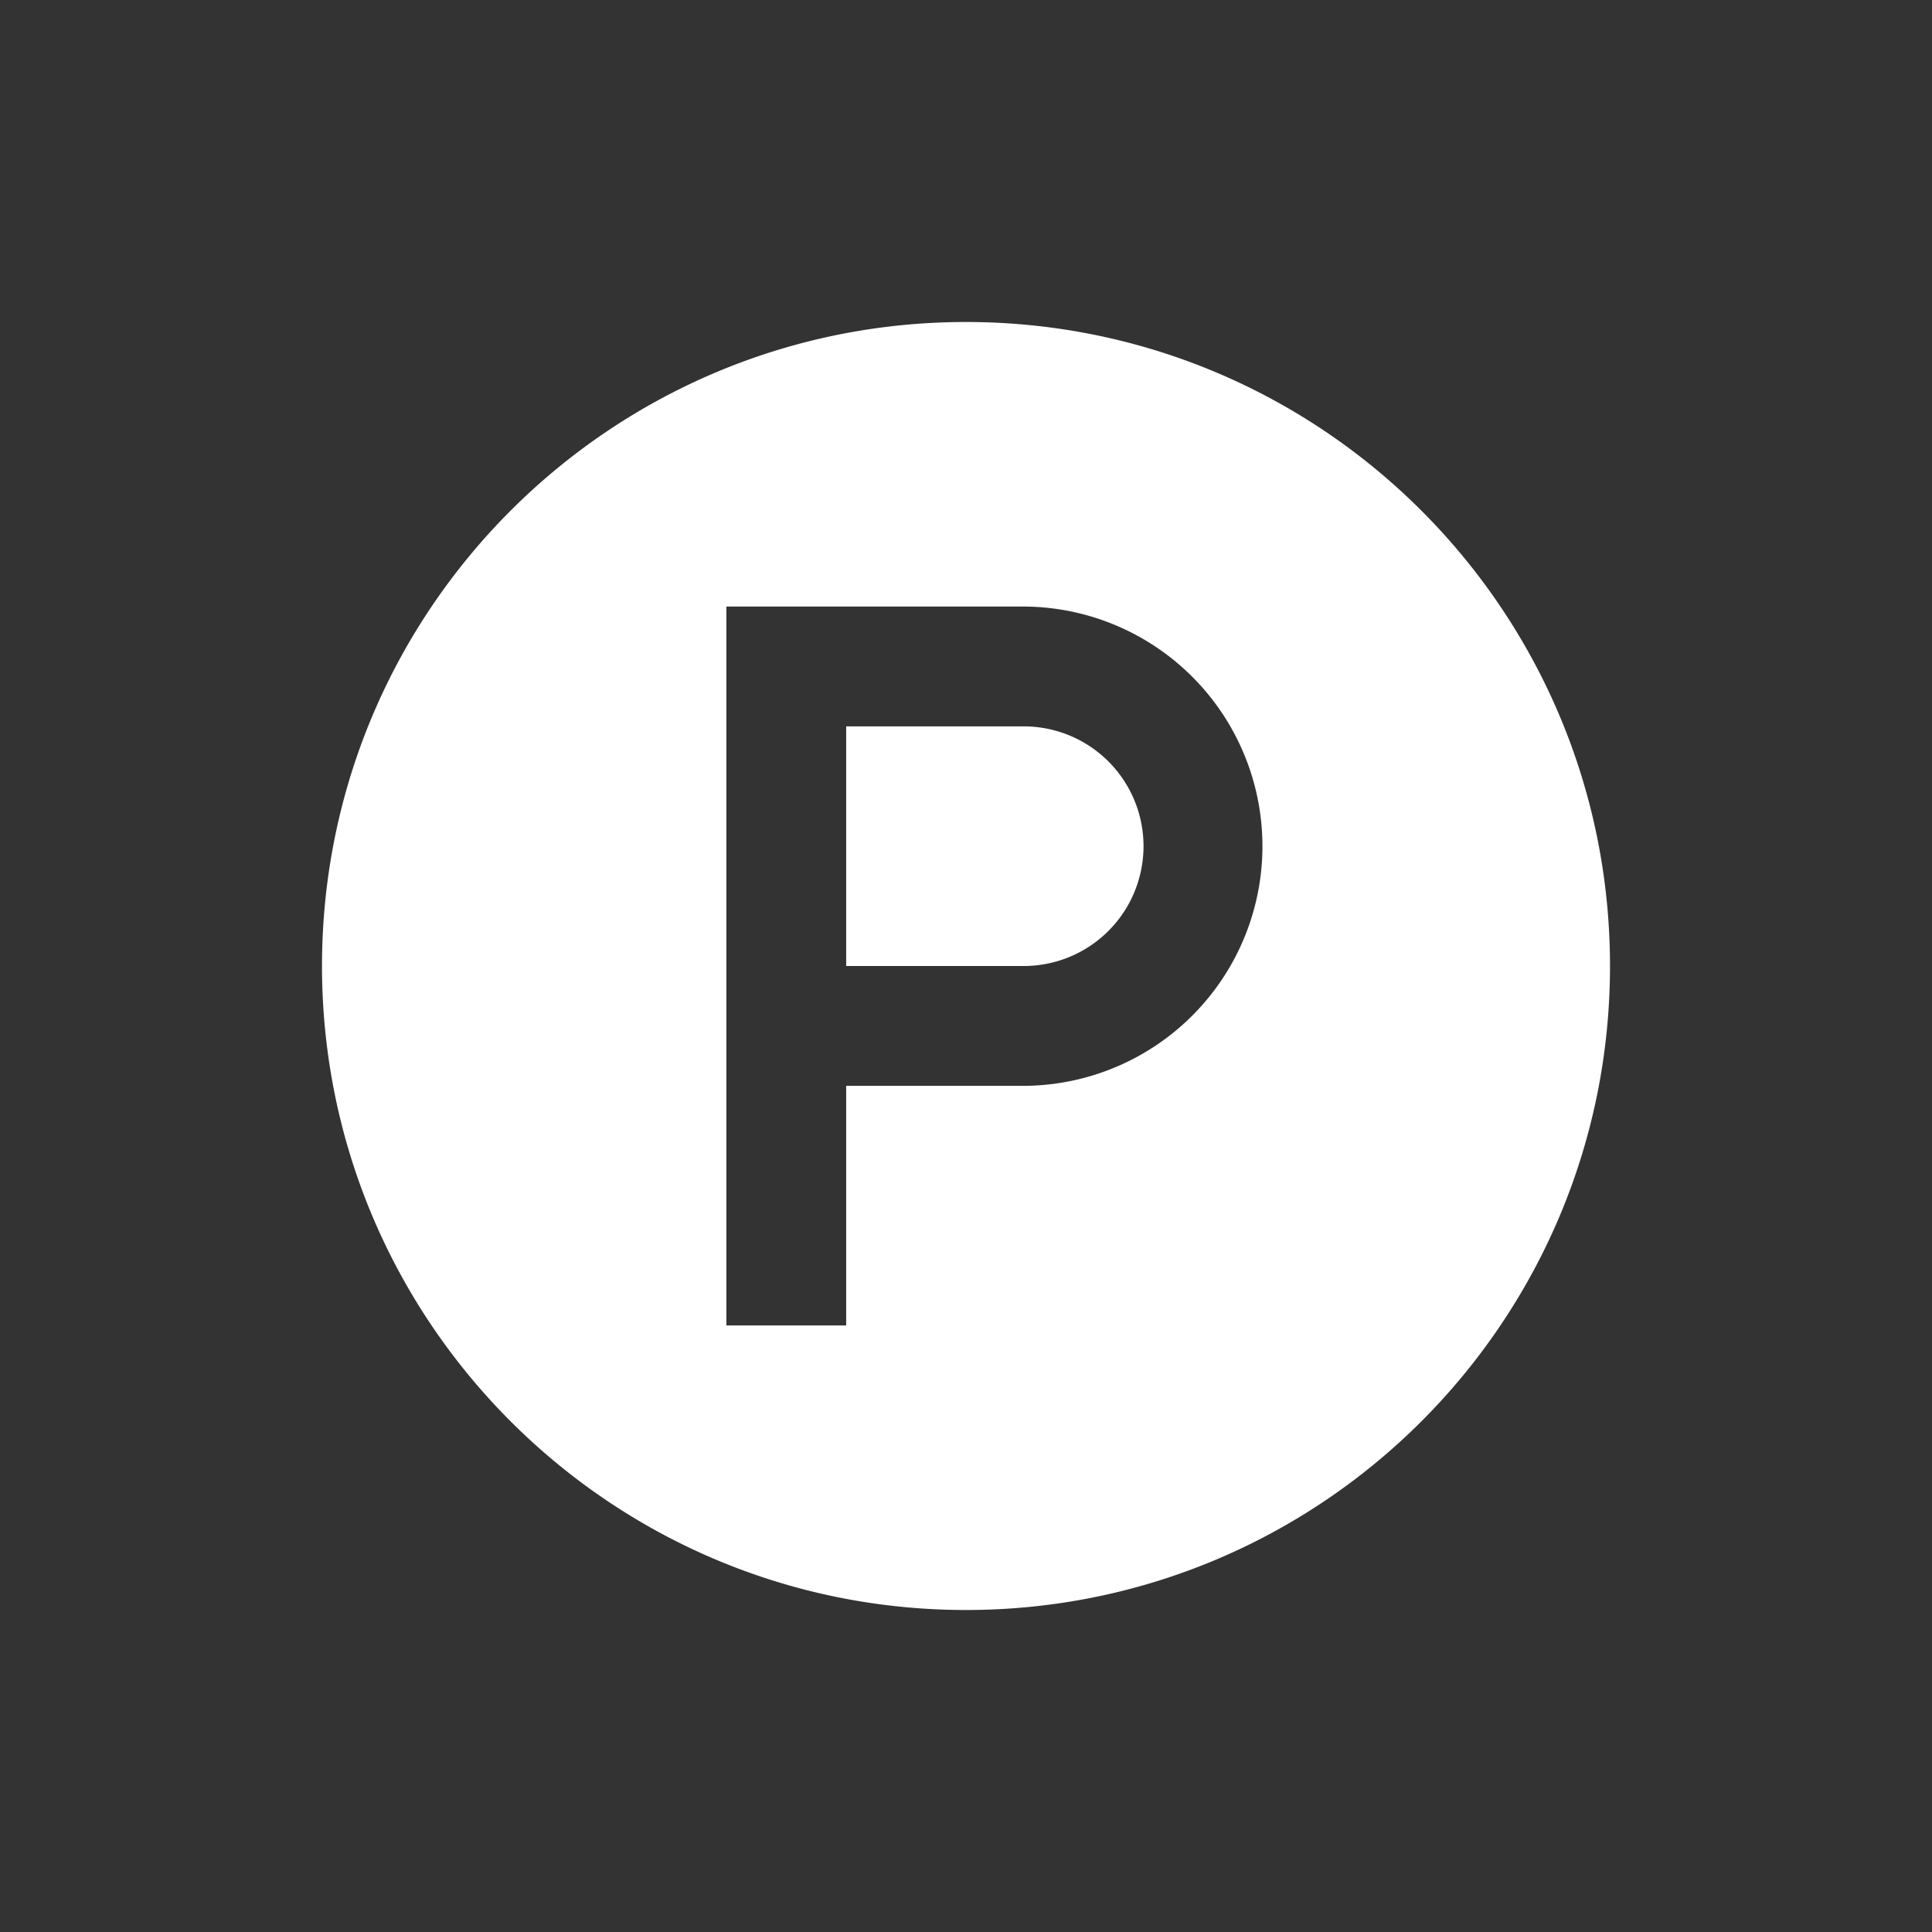 <?xml version="1.0" encoding="UTF-8"?>
<svg xmlns="http://www.w3.org/2000/svg" fill="none" viewBox="0 0 48 48">
  <rect x="0" y="0" width="48" height="48" fill="#333333" stroke="none"/>
  <path fill="#fff" fill-rule="evenodd" d="M24 8C15.164 8 8 15.164 8 24s7.164 16 16 16 16-7.163 16-16S32.837 8 24 8m1.488 7.07h-7.441v17.86h2.976v-5.953h4.465a5.954 5.954 0 0 0 0-11.907m0 8.93h-4.465v-5.953h4.465a2.977 2.977 0 0 1 0 5.953" clip-rule="evenodd"></path>
</svg>
